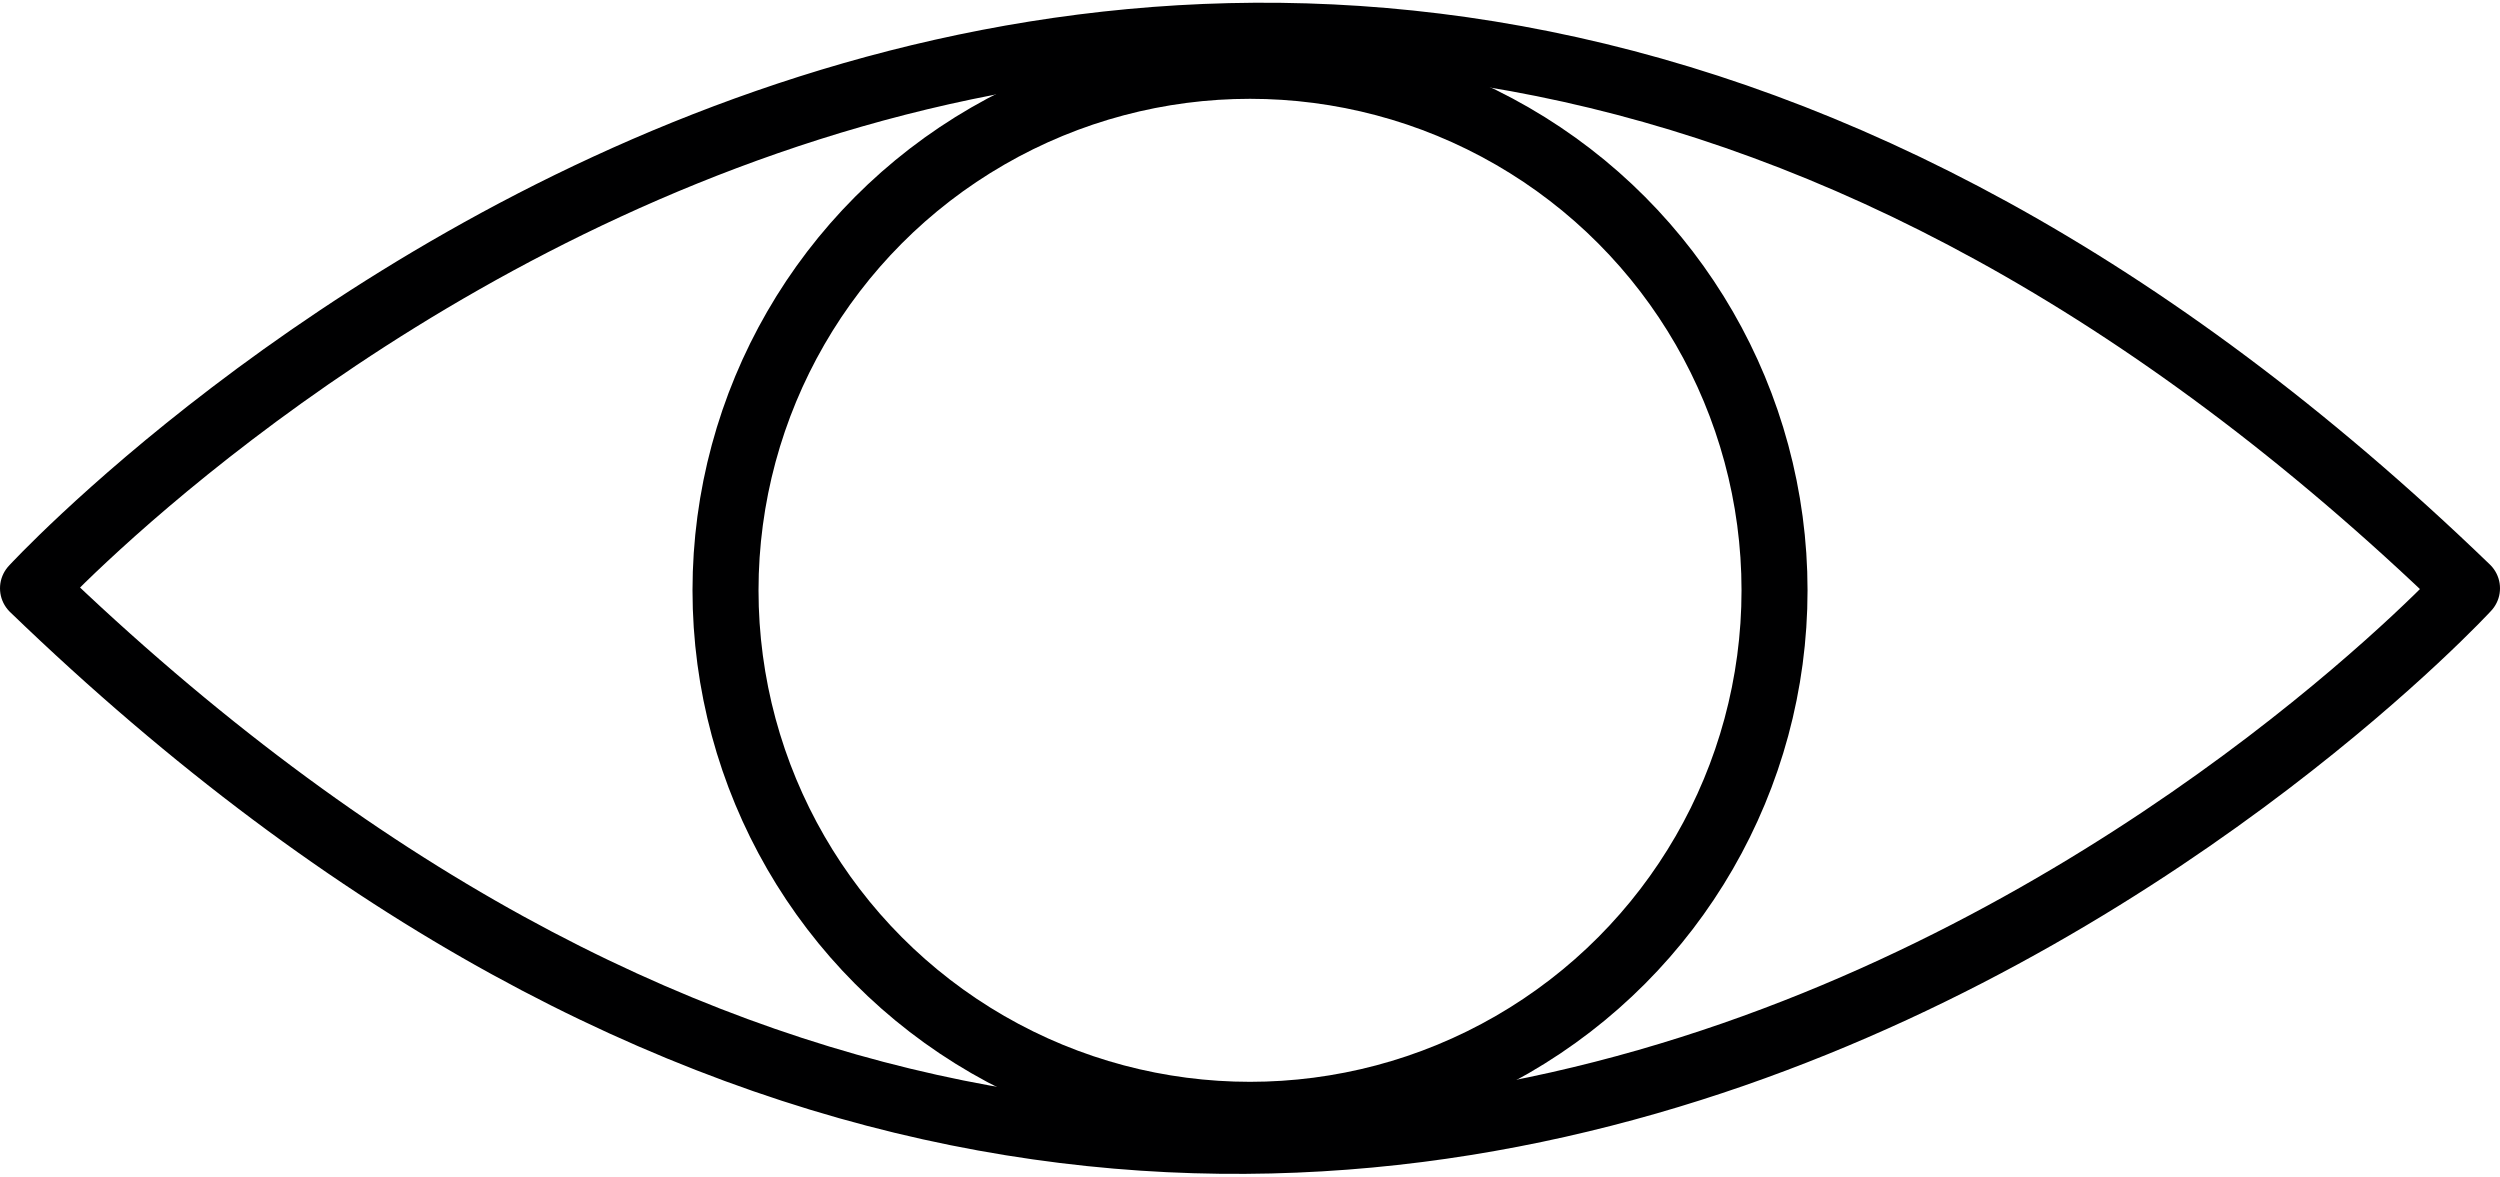 <svg xmlns="http://www.w3.org/2000/svg" width="94.674" height="44.56" viewBox="0 0 94.674 44.56">
  <g id="Group_5650" data-name="Group 5650" transform="translate(1.25 1.354)">
    <path id="Path_36839" data-name="Path 36839" d="M1212.052,719.411c48.792,47.083,92.174,0,92.174,0C1255.438,672.328,1212.052,719.411,1212.052,719.411Z" transform="translate(-1212.052 -698.486)" fill="none" stroke="#000001" stroke-linecap="round" stroke-linejoin="round" stroke-width="2.5"/>
    <ellipse id="Ellipse_1626" data-name="Ellipse 1626" cx="19.863" cy="19.863" rx="19.863" ry="19.863" transform="translate(26.225 1.138)" fill="none" stroke="#000001" stroke-linecap="round" stroke-linejoin="round" stroke-width="2.5"/>
  </g>
</svg>
